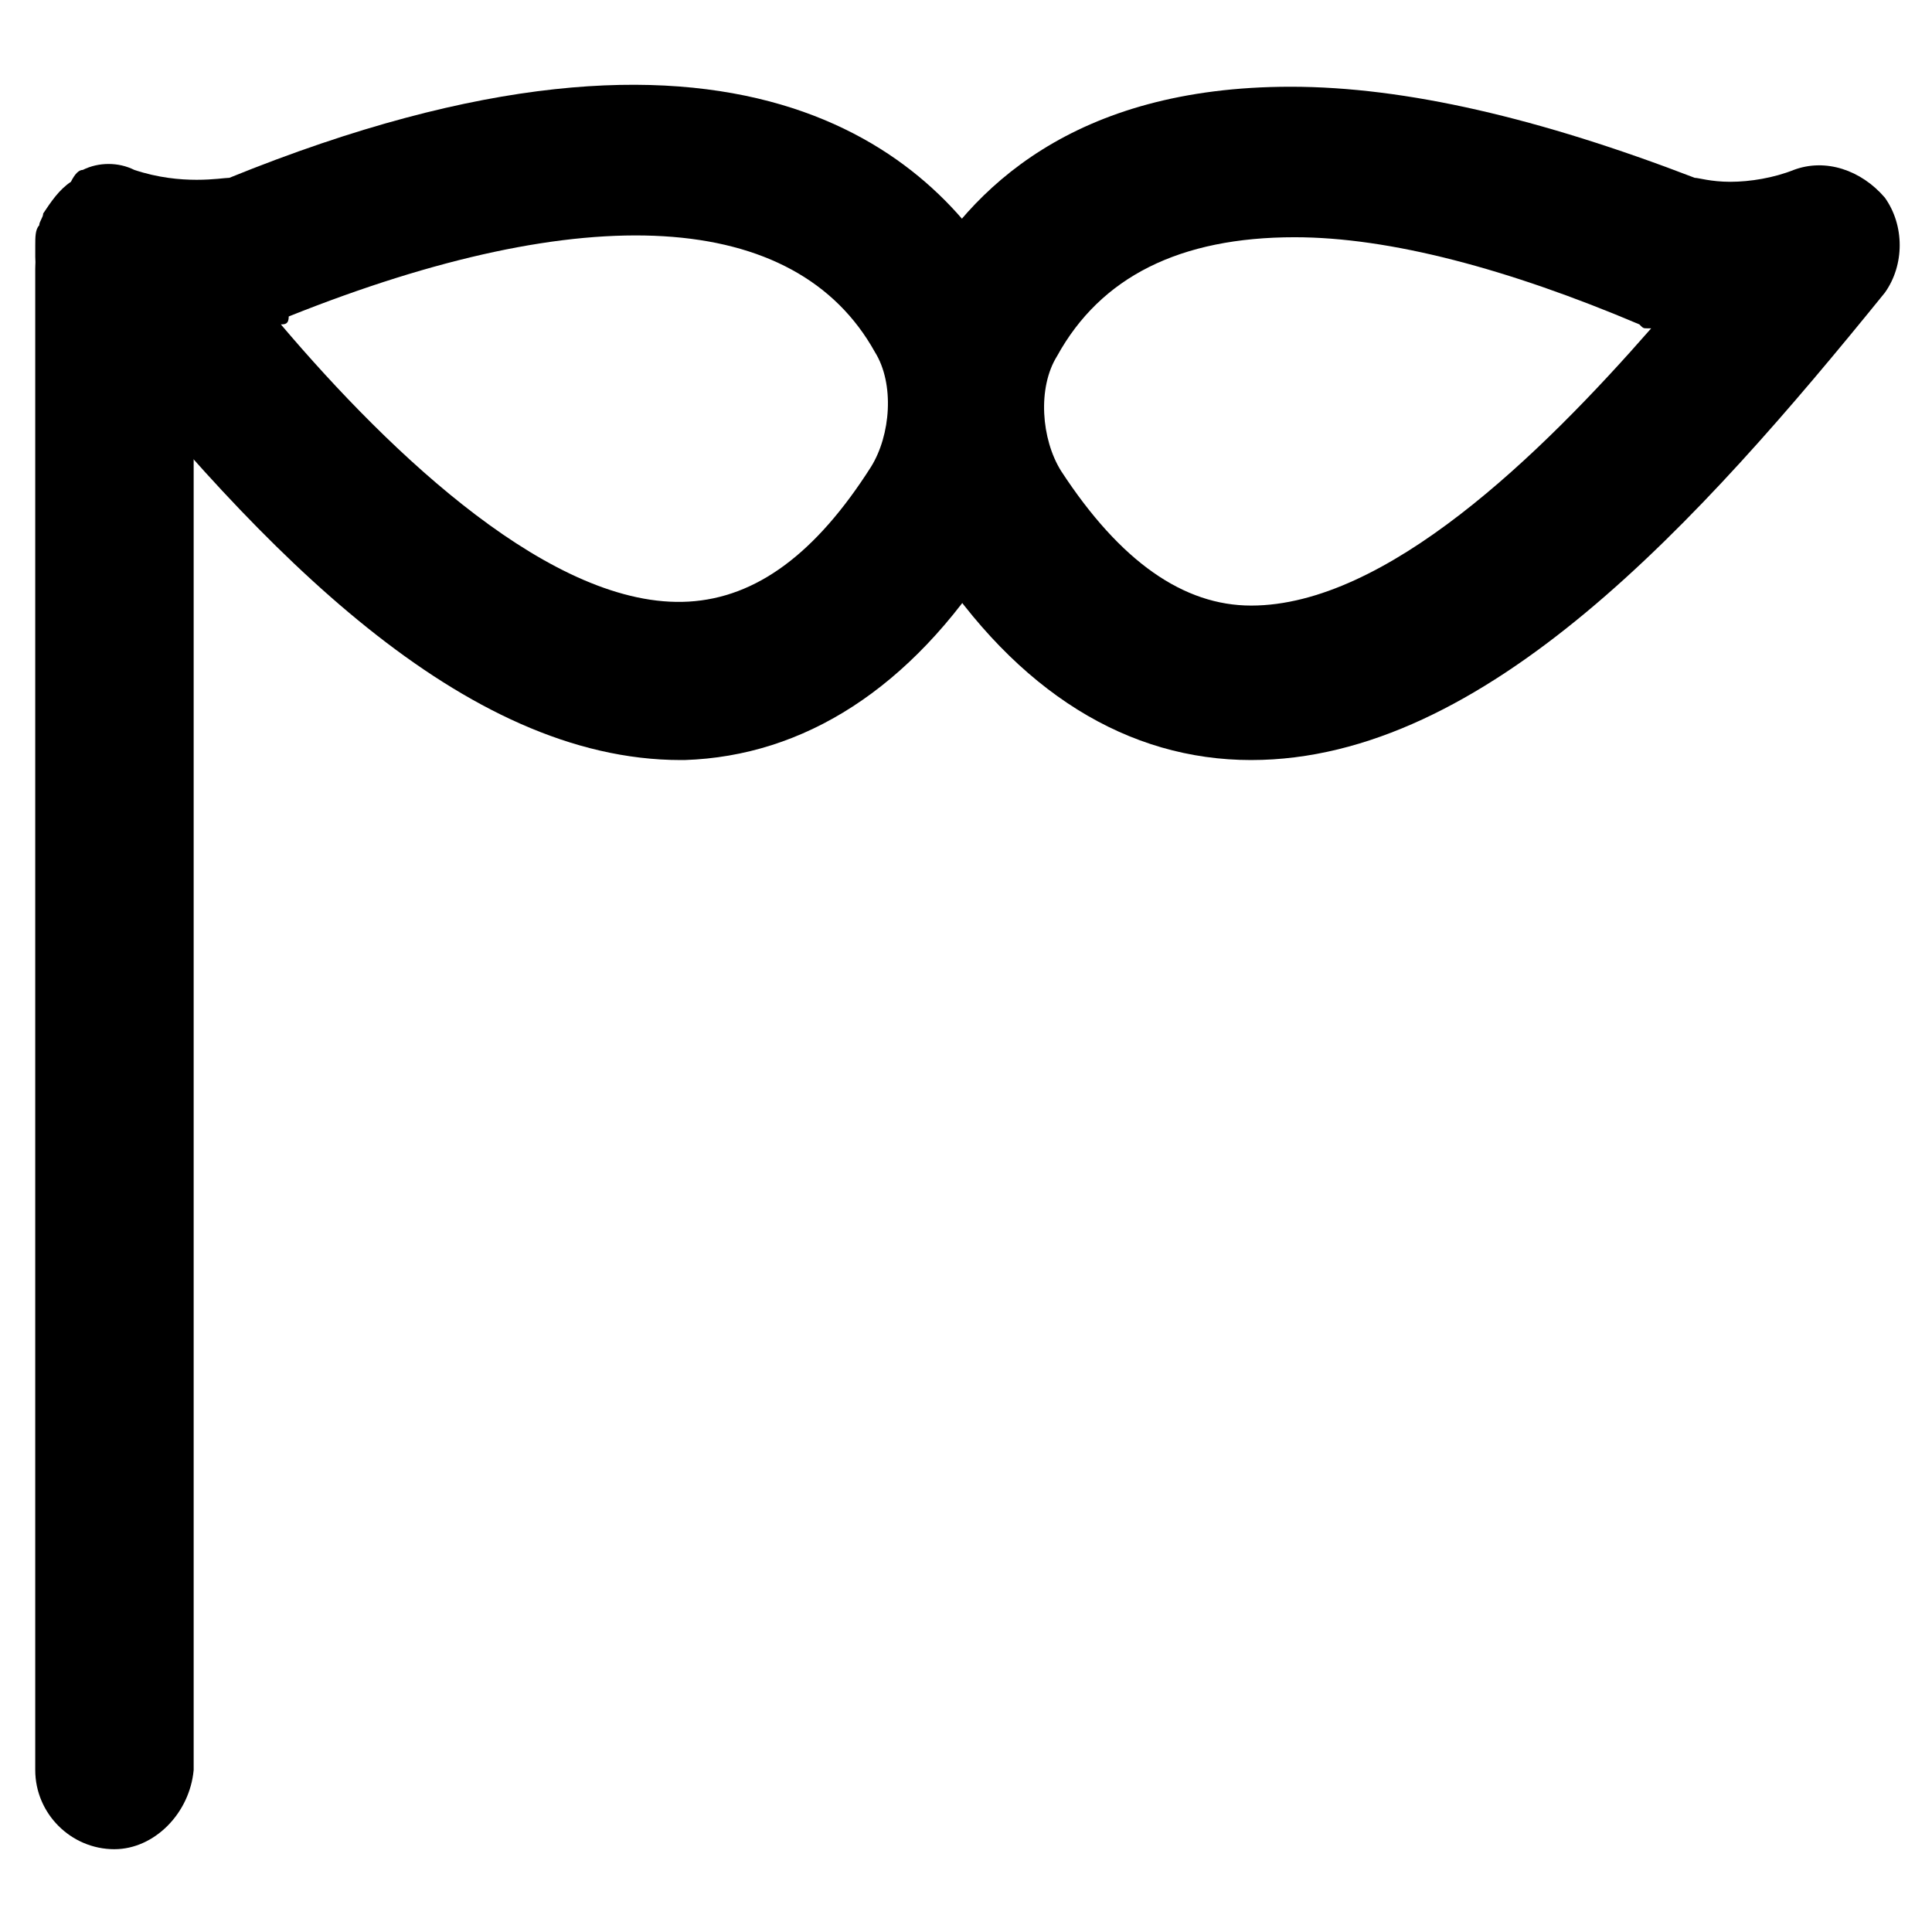 <?xml version="1.0" encoding="UTF-8"?>
<!-- Uploaded to: SVG Repo, www.svgrepo.com, Generator: SVG Repo Mixer Tools -->
<svg fill="#000000" width="800px" height="800px" version="1.1" viewBox="144 144 512 512" xmlns="http://www.w3.org/2000/svg">
 <g>
  <path d="m475.57 345.42c-32.539 0-61.926-17.844-85.02-53.531-13.645-22.043-14.695-50.383-3.148-73.473 13.645-24.141 40.934-51.43 98.664-51.43 30.438 0 66.125 8.398 107.06 24.141 1.051 0 4.199 1.051 9.445 1.051 5.246 0 11.547-1.051 16.793-3.148 8.398-3.148 17.844 0 24.141 7.348 5.246 7.348 5.246 17.844 0 25.191-49.328 60.875-106.01 123.85-167.93 123.85zm11.547-138.55c-30.438 0-51.43 10.496-62.977 31.488-5.246 8.398-4.199 22.043 1.051 30.438 15.742 24.141 32.539 35.688 50.383 35.688 35.688 0 76.621-39.887 106.01-73.473h-1.051c-1.051 0-1.051 0-2.098-1.051-34.645-14.691-66.133-23.09-91.32-23.09z"/>
  <path d="m174.33 634.06c-11.547 0-20.992-9.445-20.992-20.992v-397.8c0-11.547 9.445-20.992 20.992-20.992s20.992 9.445 20.992 20.992v397.8c-1.047 11.543-10.496 20.988-20.992 20.988z"/>
  <path d="m324.43 345.42c-57.727 0-111.26-55.629-157.44-113.36-8.395-3.148-13.645-10.496-13.645-19.941v-3.148c0-2.098 0-4.199 1.051-5.246 0-1.051 1.051-2.098 1.051-3.148 2.098-3.148 4.199-6.297 7.348-8.398 1.047-2.102 2.098-3.152 3.148-3.152 4.199-2.098 9.445-2.098 13.645 0 12.594 4.199 23.09 2.098 25.191 2.098 134.35-54.578 186.83-6.297 205.72 27.289 12.594 22.043 11.547 51.43-3.148 73.473-22.043 34.637-50.383 52.48-81.867 53.531h-1.055zm-106.01-115.46c29.391 34.637 72.422 75.57 108.11 73.473 17.844-1.051 33.586-12.594 48.281-35.688 5.246-8.398 6.297-22.043 1.051-30.438-20.992-37.785-76.621-40.934-155.34-9.445-0.004 2.098-1.055 2.098-2.102 2.098z"/>
 </g>
</svg>